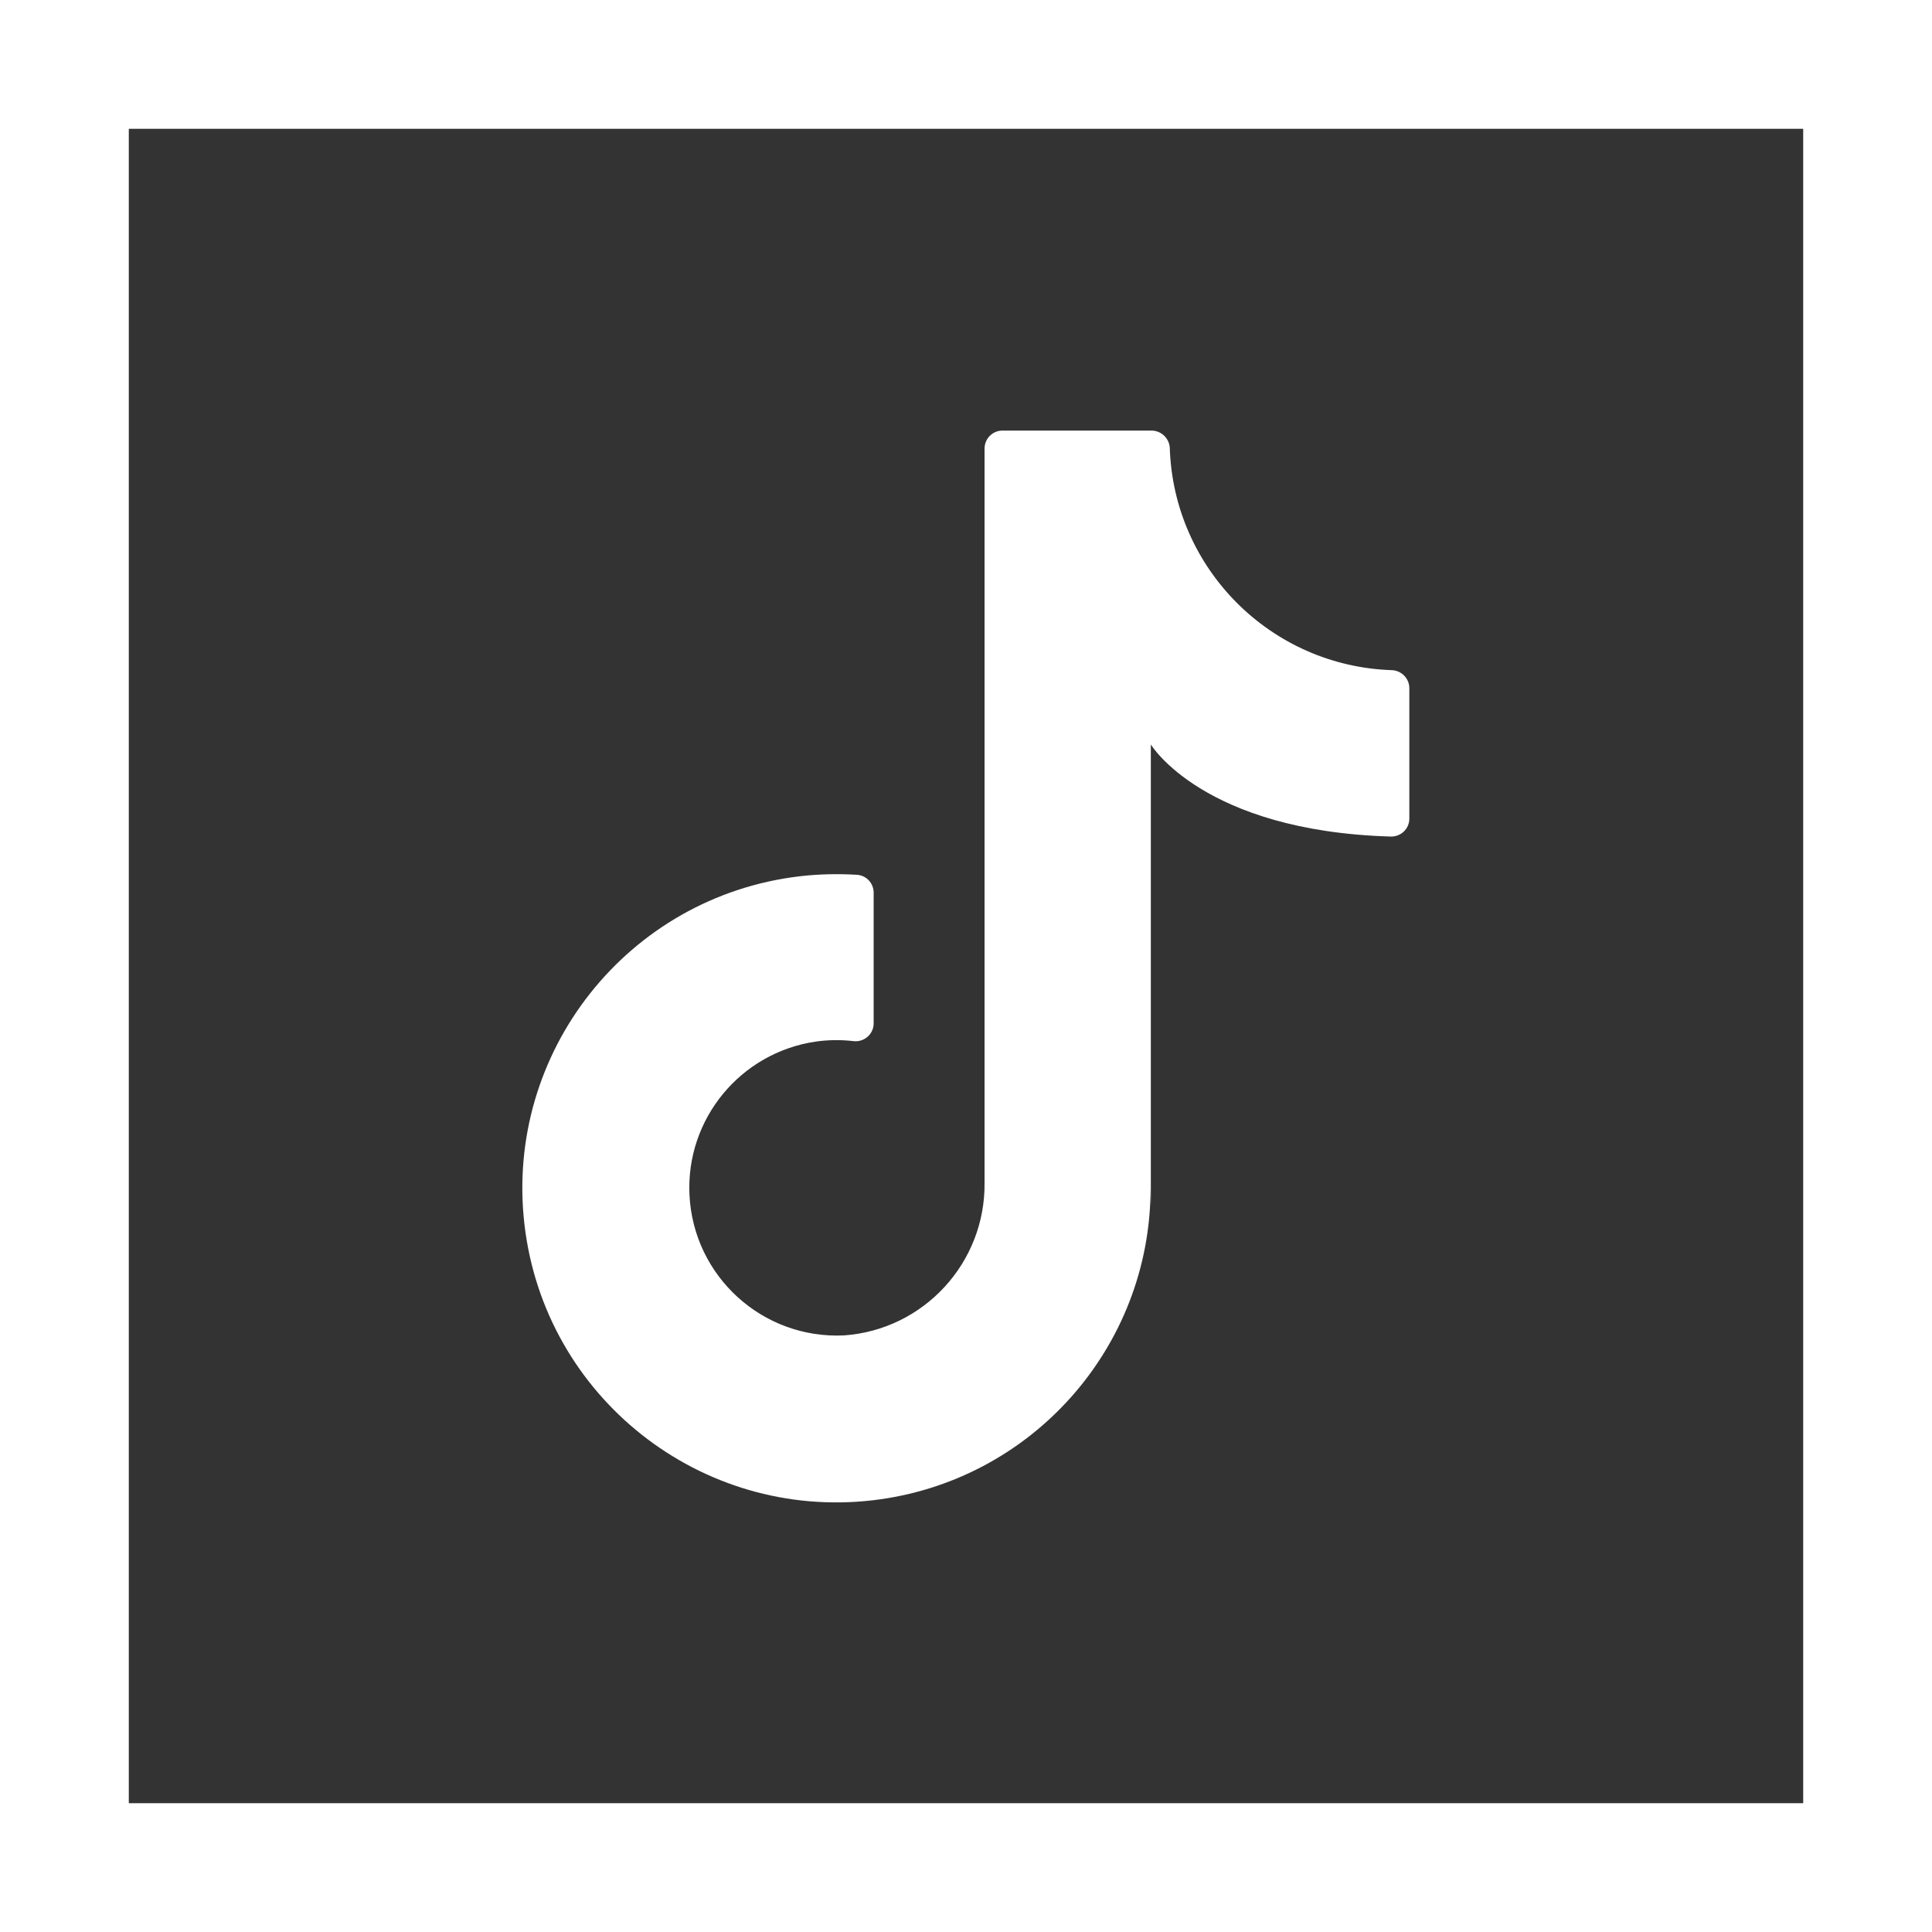<?xml version="1.0" encoding="UTF-8"?>
<svg id="Calque_2" data-name="Calque 2" xmlns="http://www.w3.org/2000/svg" viewBox="0 0 150 150">
  <rect x="0" y="0" width="150" height="150" fill="#333333" stroke="none"/>
  <defs>
    <style>
      .cls-1 {
        fill: #fff;
      }
    </style>
  </defs>
  <g id="Calque_2-2" data-name="Calque 2">
    <g>
      <g id="Tracé_105" data-name="Tracé 105">
        <path class="cls-1" d="M89.35,93.64v-35.84s4.04,6.73,18.65,7.15c.77.01,1.41-.6,1.42-1.37,0,0,0-.02,0-.02v-10.13c0-.75-.6-1.37-1.36-1.4-9.41-.31-16.96-7.89-17.24-17.3-.07-.74-.69-1.31-1.44-1.3h-11.55c-.77,0-1.39.63-1.39,1.4v56.98c.08,6.22-4.71,11.43-10.91,11.87-6.33.3-11.7-4.59-12-10.92-.28-5.89,3.96-11.03,9.79-11.89.97-.14,1.96-.15,2.93-.04.77.1,1.47-.44,1.57-1.2,0-.06.01-.12.01-.17v-10.15c0-.73-.55-1.33-1.27-1.39-1.48-.09-2.97-.06-4.44.11-13.38,1.56-22.96,13.68-21.4,27.05,1.56,13.38,13.68,22.96,27.05,21.4,12.3-1.44,21.57-11.86,21.56-24.24"/>
      </g>
      <path class="cls-1" d="M10,10v130h130V10H10M0,0h150v150H0V0Z"/>
    </g>
  </g>
</svg>